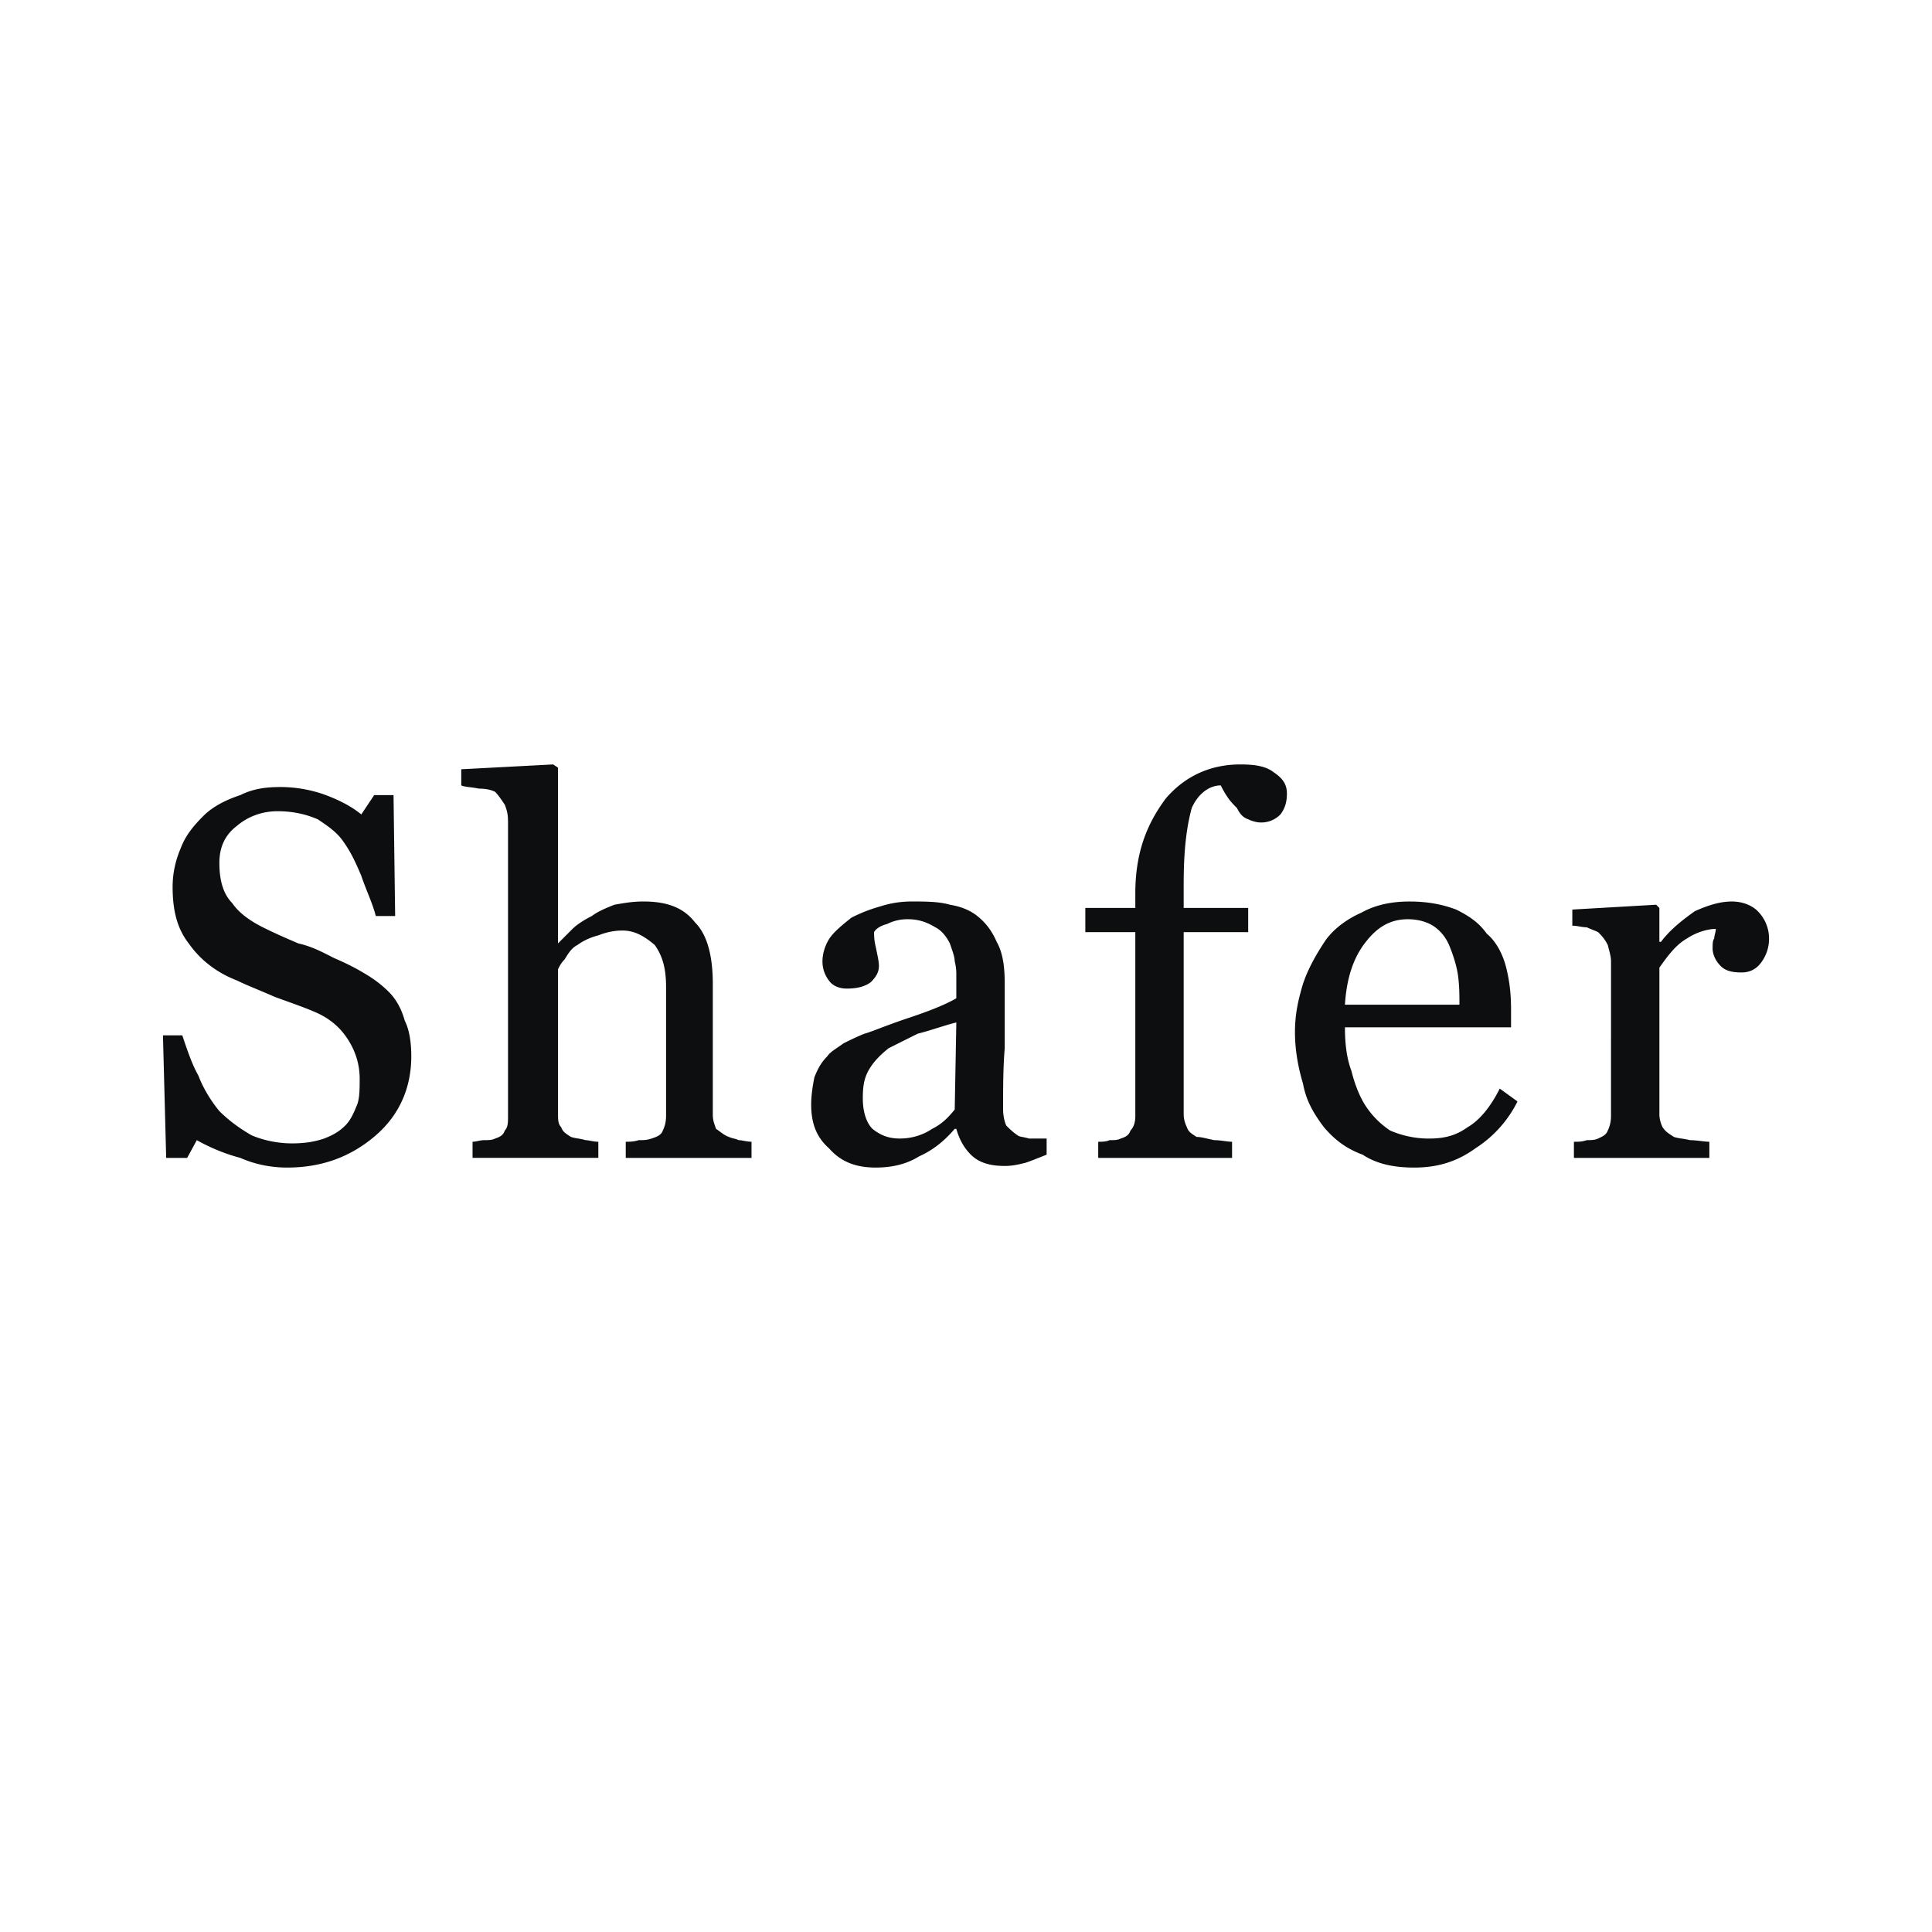 <svg xmlns="http://www.w3.org/2000/svg" width="2500" height="2500" viewBox="0 0 192.756 192.756"><g fill-rule="evenodd" clip-rule="evenodd"><path fill="#fff" d="M0 0h192.756v192.756H0V0z"/><path d="M38.782 98.953c.804.803 1.287 1.77 1.608 2.895.482.967.644 2.252.644 3.539 0 3.059-1.126 5.793-3.539 7.885-2.414 2.092-5.31 3.217-8.849 3.217-1.609 0-3.218-.322-4.666-.965a18.643 18.643 0 0 1-4.344-1.77l-.965 1.77H16.58l-.322-12.227h1.931c.483 1.447.965 2.895 1.609 4.021.482 1.287 1.287 2.574 2.091 3.539.965.965 2.091 1.77 3.217 2.414 1.126.482 2.574.805 4.022.805 1.287 0 2.252-.162 3.218-.484.804-.32 1.448-.643 2.091-1.287.483-.482.805-1.125 1.127-1.93.321-.643.321-1.77.321-2.734 0-1.287-.321-2.574-1.126-3.861s-1.931-2.252-3.539-2.896c-1.127-.482-2.574-.965-3.861-1.447-1.448-.645-2.735-1.127-3.701-1.609-2.091-.805-3.7-2.091-4.827-3.701-1.126-1.448-1.609-3.218-1.609-5.631 0-1.448.322-2.735.805-3.861.483-1.287 1.287-2.252 2.252-3.217.965-.965 2.252-1.609 3.7-2.092 1.287-.643 2.574-.804 4.022-.804 1.609 0 3.218.322 4.504.804 1.288.483 2.575 1.126 3.54 1.931l1.287-1.931h1.931l.161 12.067h-1.931c-.322-1.288-.966-2.575-1.448-4.022-.482-1.126-.965-2.252-1.77-3.379-.644-.965-1.609-1.608-2.574-2.252-1.126-.483-2.413-.805-4.022-.805-1.448 0-2.896.483-4.022 1.448-1.287.965-1.77 2.252-1.77 3.7 0 1.609.322 3.057 1.287 4.022.644.965 1.77 1.77 3.057 2.413 1.287.644 2.414 1.126 3.54 1.609 1.448.322 2.574.965 3.54 1.448 1.125.483 2.091.965 2.896 1.448 1.126.643 1.931 1.286 2.575 1.93zM74.98 115.523H62.431v-1.609c.322 0 .805 0 1.288-.16.482 0 .804 0 1.287-.162.483-.16.965-.32 1.126-.803.161-.322.322-.805.322-1.449V98.469c0-1.77-.322-3.056-1.126-4.182-1.126-.965-2.092-1.448-3.218-1.448-.805 0-1.609.161-2.414.483-.644.16-1.448.482-2.091.965-.644.322-.965.965-1.287 1.448-.322.322-.482.643-.644.964v14.48c0 .482 0 .965.321 1.287.161.482.483.643.966.965.482.16.965.16 1.448.322.322 0 .805.16 1.287.16v1.609H47.147v-1.609c.322 0 .805-.16 1.126-.16.482 0 .804 0 1.126-.162.482-.16.804-.32.965-.803.322-.322.322-.805.322-1.449V82.22c0-.644 0-1.126-.322-1.931-.322-.482-.644-.965-.965-1.287-.322-.161-.805-.321-1.609-.321-.804-.161-1.448-.161-1.77-.322V76.75l9.17-.483.482.322v17.536l1.448-1.448c.483-.483 1.287-.965 1.931-1.287.644-.483 1.448-.805 2.252-1.127.965-.161 1.77-.321 2.896-.321 2.413 0 4.022.643 5.148 2.091 1.288 1.288 1.77 3.54 1.77 6.114v13.031c0 .643.161.965.322 1.447.483.322.805.645 1.287.805.322.16.644.16.965.322.322 0 .805.16 1.288.16v1.611h.001zM104.422 115.201c-.805.322-1.607.645-2.092.805-.643.16-1.287.322-2.09.322-1.449 0-2.574-.322-3.379-1.127-.644-.643-1.126-1.447-1.448-2.574h-.161c-.965 1.127-2.091 2.092-3.54 2.736-1.287.803-2.735 1.125-4.344 1.125-2.092 0-3.54-.643-4.666-1.93-1.287-1.127-1.77-2.574-1.77-4.344 0-.967.161-1.932.322-2.736.322-.805.644-1.447 1.287-2.092.322-.482.965-.803 1.609-1.287.644-.32 1.287-.643 2.091-.965.644-.16 2.092-.805 4.505-1.607 2.414-.805 3.861-1.449 4.666-1.932v-2.414c0-.16 0-.643-.161-1.286 0-.483-.322-1.287-.483-1.77-.322-.644-.804-1.287-1.448-1.609-.805-.482-1.609-.804-2.735-.804a4.46 4.46 0 0 0-2.091.482c-.644.161-1.126.483-1.287.805 0 .322 0 .805.161 1.448.161.805.322 1.448.322 1.931 0 .644-.322 1.126-.804 1.608-.644.482-1.448.645-2.414.645-.804 0-1.447-.322-1.77-.805a3.1 3.1 0 0 1-.644-1.931c0-.805.322-1.77.805-2.414s1.287-1.287 2.092-1.931c.965-.482 1.77-.804 2.896-1.126a10.09 10.09 0 0 1 3.057-.482c1.448 0 2.735 0 3.861.321.966.161 1.931.483 2.735 1.127.805.643 1.449 1.447 1.932 2.574.643 1.126.805 2.574.805 4.184v6.436c-.162 1.93-.162 3.861-.162 6.113 0 .643.162 1.287.322 1.607.322.322.643.645 1.127.967.16.16.643.16 1.125.32h1.77v1.61h-.001zm-9.009-13.191c-1.287.32-2.574.805-3.861 1.125-.965.482-1.931.965-2.896 1.449-.804.643-1.448 1.287-1.93 2.09-.483.805-.644 1.609-.644 2.896s.322 2.414.965 3.057c.804.645 1.608.965 2.735.965 1.126 0 2.252-.32 3.218-.965.965-.482 1.609-1.125 2.252-1.93l.161-8.687zM128.395 79.164c0 .804-.162 1.448-.645 2.091a2.66 2.66 0 0 1-1.93.805c-.482 0-.965-.161-1.287-.322-.482-.161-.805-.483-1.127-1.126-.322-.322-.643-.644-.965-1.126-.322-.483-.482-.804-.645-1.126-1.125 0-2.252.805-2.895 2.253-.482 1.77-.805 4.021-.805 7.561v2.413h6.436V93h-6.436v18.18c0 .482.16.965.322 1.287.16.482.482.643.965.965.482 0 .965.16 1.77.322.643 0 1.287.16 1.77.16v1.609H109.57v-1.609c.322 0 .805 0 1.127-.16.482 0 .805 0 1.125-.162.484-.16.805-.32.967-.803.32-.322.482-.805.482-1.449V93h-4.988v-2.414h4.988v-1.448c0-4.022 1.125-6.918 3.057-9.492 1.93-2.252 4.504-3.378 7.4-3.378 1.447 0 2.574.161 3.379.804.965.643 1.288 1.287 1.288 2.092zM151.4 109.893a11.743 11.743 0 0 1-4.184 4.666c-1.77 1.287-3.699 1.93-6.113 1.93-1.93 0-3.699-.322-5.148-1.287-1.77-.643-2.895-1.609-3.861-2.734-.965-1.287-1.77-2.574-2.09-4.344-.484-1.609-.805-3.379-.805-5.148s.32-3.219.805-4.826c.482-1.449 1.285-2.896 2.252-4.344.805-1.126 2.092-2.092 3.539-2.735 1.447-.805 3.057-1.126 4.826-1.126 1.932 0 3.379.321 4.666.804 1.287.644 2.252 1.287 3.057 2.414.965.804 1.609 2.091 1.93 3.378.322 1.287.484 2.574.484 4.184v1.77h-16.572c0 1.607.162 3.057.645 4.344.32 1.287.805 2.574 1.447 3.539a8.63 8.63 0 0 0 2.414 2.414 9.722 9.722 0 0 0 3.861.803c1.607 0 2.734-.32 3.859-1.125 1.127-.645 2.254-1.932 3.219-3.861l1.769 1.284zm-5.791-9.653c0-.967 0-1.932-.162-3.059-.16-.965-.482-1.93-.805-2.734-.32-.804-.803-1.448-1.447-1.931-.643-.482-1.609-.804-2.734-.804-1.77 0-3.057.804-4.184 2.252-1.287 1.609-1.93 3.701-2.092 6.275h11.424v.001zM176.498 93.643c0 .965-.32 1.77-.805 2.414-.482.643-1.125.965-1.93.965-.965 0-1.609-.16-2.092-.644-.482-.482-.805-1.126-.805-1.77 0-.322 0-.804.162-.965 0-.321.16-.644.16-.965-.805 0-1.93.322-2.896.965-1.125.644-1.93 1.77-2.734 2.896v14.641c0 .482.16.965.322 1.287.32.482.643.643 1.125.965.482.16.965.16 1.609.322.645 0 1.447.16 1.93.16v1.609H157.03v-1.609c.482 0 .805 0 1.287-.16.322 0 .805 0 1.127-.162.32-.16.805-.32.965-.803.16-.322.322-.805.322-1.449V95.896c0-.483-.162-.965-.322-1.609-.322-.644-.645-.965-.965-1.287-.322-.161-.805-.322-1.127-.483-.482 0-.965-.161-1.447-.161v-1.609l8.365-.483.322.322v3.379h.16c.967-1.287 2.252-2.252 3.379-3.057 1.447-.644 2.574-.965 3.701-.965.965 0 1.93.321 2.574.965a3.875 3.875 0 0 1 1.127 2.735z" fill="#0c0e0f"/></g></svg>